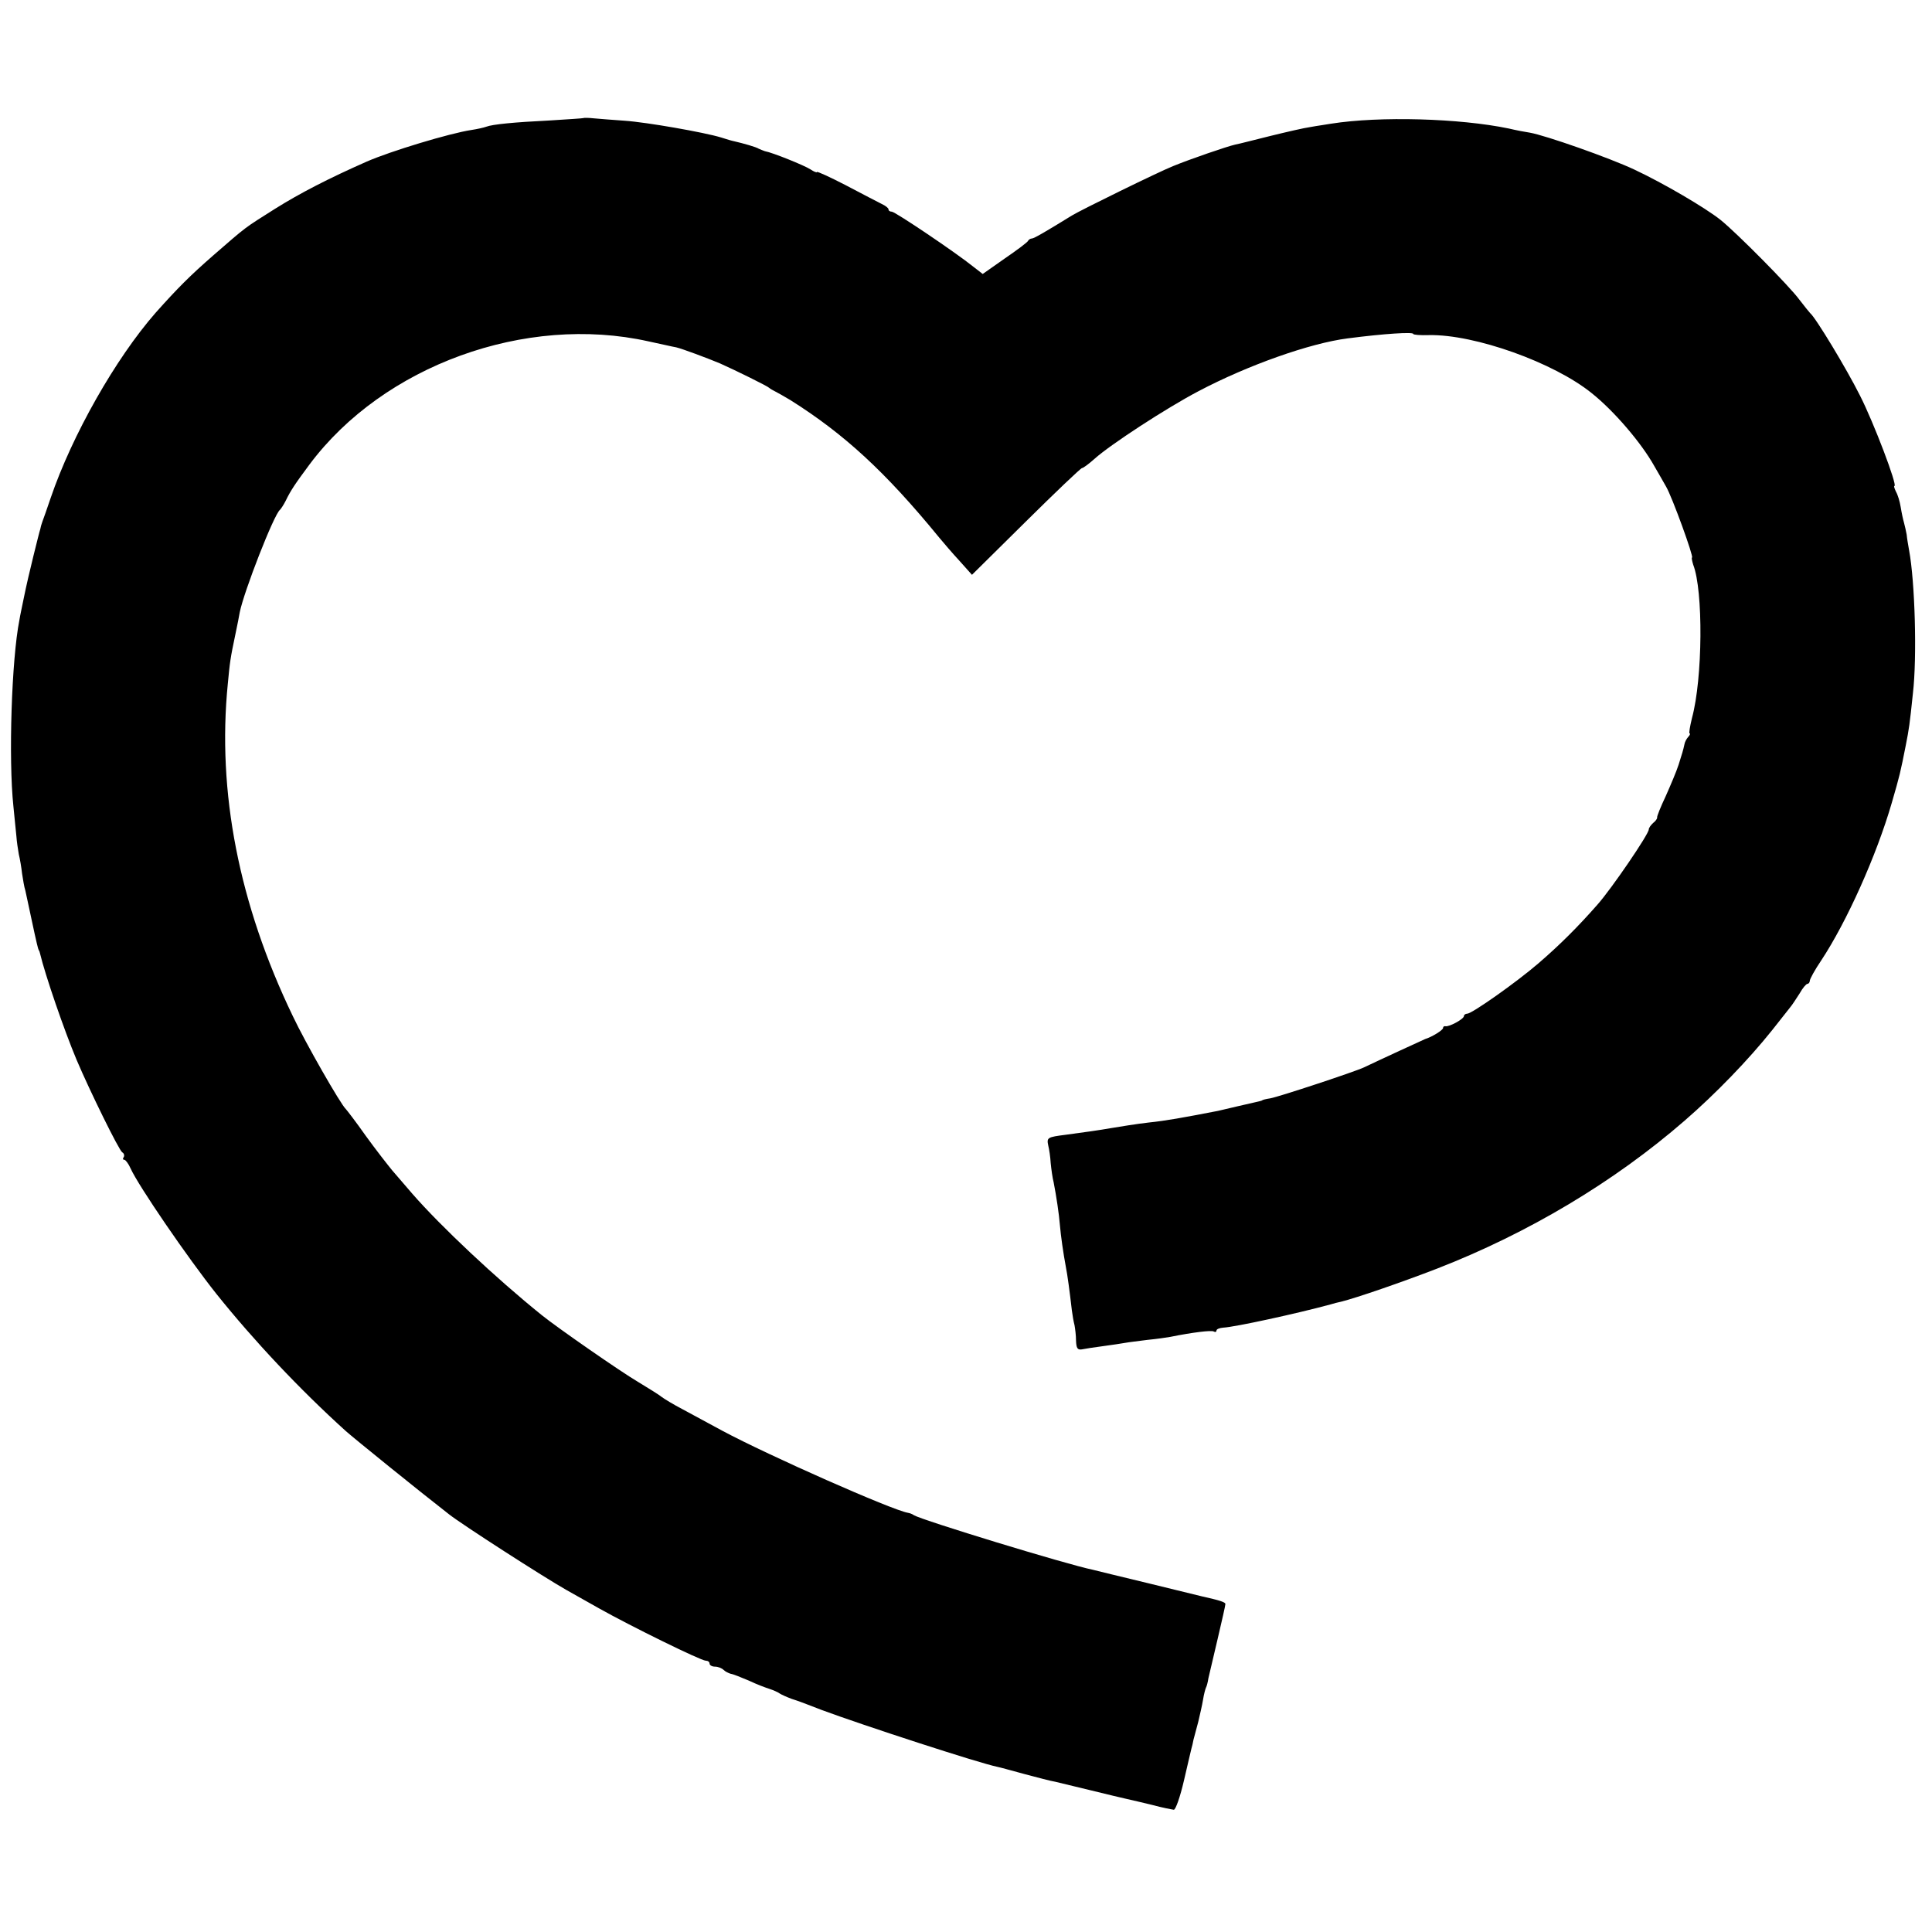<?xml version="1.0" standalone="no"?>
<!DOCTYPE svg PUBLIC "-//W3C//DTD SVG 20010904//EN"
 "http://www.w3.org/TR/2001/REC-SVG-20010904/DTD/svg10.dtd">
<svg version="1.0" xmlns="http://www.w3.org/2000/svg"
 width="648pt" height="648pt" viewBox="0 0 648 648"
 preserveAspectRatio="xMidYMid meet">
<g transform="translate(0,648) scale(0.1,-0.1)"
fill="#000000" stroke="none">
<path d="M1957 6084 c-1 -1 -51 -4 -112 -8 -122 -6 -193 -13 -214 -21 -8 -3
-30 -8 -50 -11 -73 -11 -271 -71 -351 -106 -127 -56 -224 -106 -307 -158 -106
-67 -93 -57 -207 -156 -79 -69 -119 -109 -194 -193 -134 -153 -280 -410 -352
-621 -12 -36 -25 -72 -28 -80 -3 -8 -6 -19 -7 -25 -2 -5 -12 -46 -23 -90 -11
-44 -25 -105 -31 -135 -6 -30 -14 -66 -16 -80 -26 -130 -37 -466 -20 -625 4
-38 8 -83 10 -100 1 -16 5 -43 8 -60 4 -16 9 -46 11 -65 3 -19 7 -45 11 -57 5
-22 7 -33 20 -93 18 -85 23 -104 25 -107 2 -2 3 -6 4 -10 18 -75 81 -258 123
-358 45 -106 142 -303 153 -310 6 -3 8 -11 5 -16 -4 -5 -3 -9 2 -9 4 0 14 -13
21 -29 26 -58 191 -299 288 -421 125 -156 278 -319 434 -460 27 -24 243 -199
346 -279 43 -34 318 -211 394 -254 19 -11 69 -39 110 -62 105 -59 341 -175
357 -175 7 0 13 -4 13 -10 0 -5 8 -10 18 -10 10 0 23 -5 29 -11 6 -6 17 -11
24 -13 8 -1 35 -12 61 -23 25 -12 57 -24 70 -28 12 -4 28 -11 33 -15 6 -4 24
-12 40 -18 17 -5 62 -22 100 -37 140 -52 530 -179 590 -191 6 -1 46 -12 90
-24 44 -12 91 -24 104 -26 13 -3 67 -16 120 -29 53 -13 107 -26 121 -29 14 -3
52 -12 85 -20 33 -9 65 -15 72 -16 6 0 21 42 34 98 12 53 24 102 25 107 2 6 5
19 7 30 3 11 10 38 16 60 5 22 13 55 16 74 3 19 8 37 10 41 2 3 6 17 8 31 3
13 17 73 31 132 14 60 26 112 26 117 0 6 -17 12 -80 26 -9 2 -90 22 -180 44
-91 22 -174 42 -185 45 -88 18 -572 166 -600 183 -5 4 -14 7 -20 8 -53 9 -467
192 -622 275 -44 24 -105 57 -135 73 -29 15 -60 34 -68 40 -8 7 -44 29 -80 51
-58 34 -271 182 -323 224 -154 124 -339 298 -434 407 -23 27 -54 63 -68 79
-14 17 -54 68 -88 115 -33 47 -64 87 -67 90 -17 15 -136 223 -178 312 -181
376 -254 752 -218 1114 7 73 8 84 26 169 6 28 12 59 14 71 14 70 115 329 135
344 3 3 12 16 19 30 17 35 31 56 80 122 248 332 725 505 1137 413 39 -8 80
-18 93 -20 21 -5 104 -36 147 -54 54 -24 161 -77 165 -82 3 -3 12 -8 20 -12 8
-4 31 -17 51 -29 181 -114 319 -241 499 -461 14 -17 44 -52 68 -78 l42 -47
181 179 c99 98 184 179 188 179 4 0 23 14 42 31 52 47 242 171 349 227 165 87
374 161 500 177 123 16 220 22 220 15 0 -3 24 -5 53 -4 153 3 419 -92 546
-195 74 -59 166 -166 210 -245 12 -20 29 -51 39 -68 21 -36 94 -238 87 -238
-2 0 0 -11 4 -24 34 -87 32 -381 -4 -514 -7 -29 -11 -52 -8 -52 3 0 1 -6 -5
-12 -6 -7 -11 -17 -12 -23 -5 -23 -8 -32 -20 -70 -7 -22 -27 -69 -43 -105 -17
-36 -30 -68 -29 -72 1 -3 -5 -12 -13 -18 -8 -7 -15 -17 -15 -22 0 -16 -125
-199 -172 -252 -65 -74 -126 -135 -198 -197 -73 -63 -223 -169 -239 -169 -6 0
-11 -4 -11 -8 0 -10 -50 -37 -62 -34 -5 1 -8 -2 -8 -6 0 -7 -37 -30 -60 -37
-5 -2 -157 -72 -205 -95 -29 -14 -286 -99 -315 -104 -14 -2 -26 -5 -27 -7 -2
-1 -6 -2 -10 -3 -13 -3 -127 -29 -138 -32 -119 -23 -174 -33 -232 -39 -36 -4
-99 -14 -128 -19 -33 -6 -97 -15 -150 -22 -62 -8 -65 -9 -59 -37 3 -12 7 -38
8 -58 2 -20 6 -50 10 -65 9 -46 18 -106 21 -144 3 -35 11 -92 20 -140 5 -24
13 -84 20 -145 2 -16 6 -39 9 -50 2 -11 5 -34 5 -52 1 -25 5 -31 19 -29 9 2
42 7 72 11 30 4 63 9 74 11 10 2 44 6 75 10 31 3 65 8 76 10 74 15 139 23 146
18 5 -3 9 -1 9 3 0 5 10 9 23 10 39 2 246 47 360 78 9 3 25 7 35 9 52 13 203
65 322 111 306 119 594 291 830 496 104 90 215 205 294 304 26 33 53 67 60 76
7 8 21 30 32 47 10 18 22 32 26 32 4 0 8 5 8 10 0 6 17 37 38 68 86 130 186
353 237 529 27 93 29 102 47 193 11 56 13 69 24 175 14 119 7 374 -13 480 -3
17 -7 40 -8 52 -2 11 -6 29 -9 40 -3 10 -8 33 -11 52 -3 19 -10 42 -16 52 -5
11 -8 19 -5 19 11 0 -69 212 -116 304 -44 88 -149 262 -167 276 -3 3 -19 23
-36 45 -32 44 -210 224 -265 268 -52 41 -190 122 -288 168 -85 40 -299 115
-351 124 -14 2 -46 8 -71 14 -164 34 -432 42 -596 16 -16 -3 -47 -7 -68 -11
-22 -3 -82 -17 -135 -30 -53 -13 -106 -27 -118 -29 -27 -6 -152 -49 -208 -72
-48 -19 -311 -148 -340 -166 -86 -53 -127 -77 -134 -77 -5 0 -11 -4 -13 -8 -1
-4 -37 -31 -78 -59 l-74 -52 -31 24 c-58 47 -263 185 -274 185 -6 0 -11 3 -11
8 0 4 -10 12 -23 18 -12 6 -66 34 -119 62 -54 28 -98 48 -98 45 0 -3 -10 1
-22 9 -20 13 -126 56 -153 61 -5 2 -14 5 -20 8 -9 6 -52 18 -82 25 -6 1 -27 7
-45 13 -56 17 -249 51 -323 56 -38 3 -85 6 -103 8 -18 2 -34 2 -35 1z"/>
</g>
</svg>
